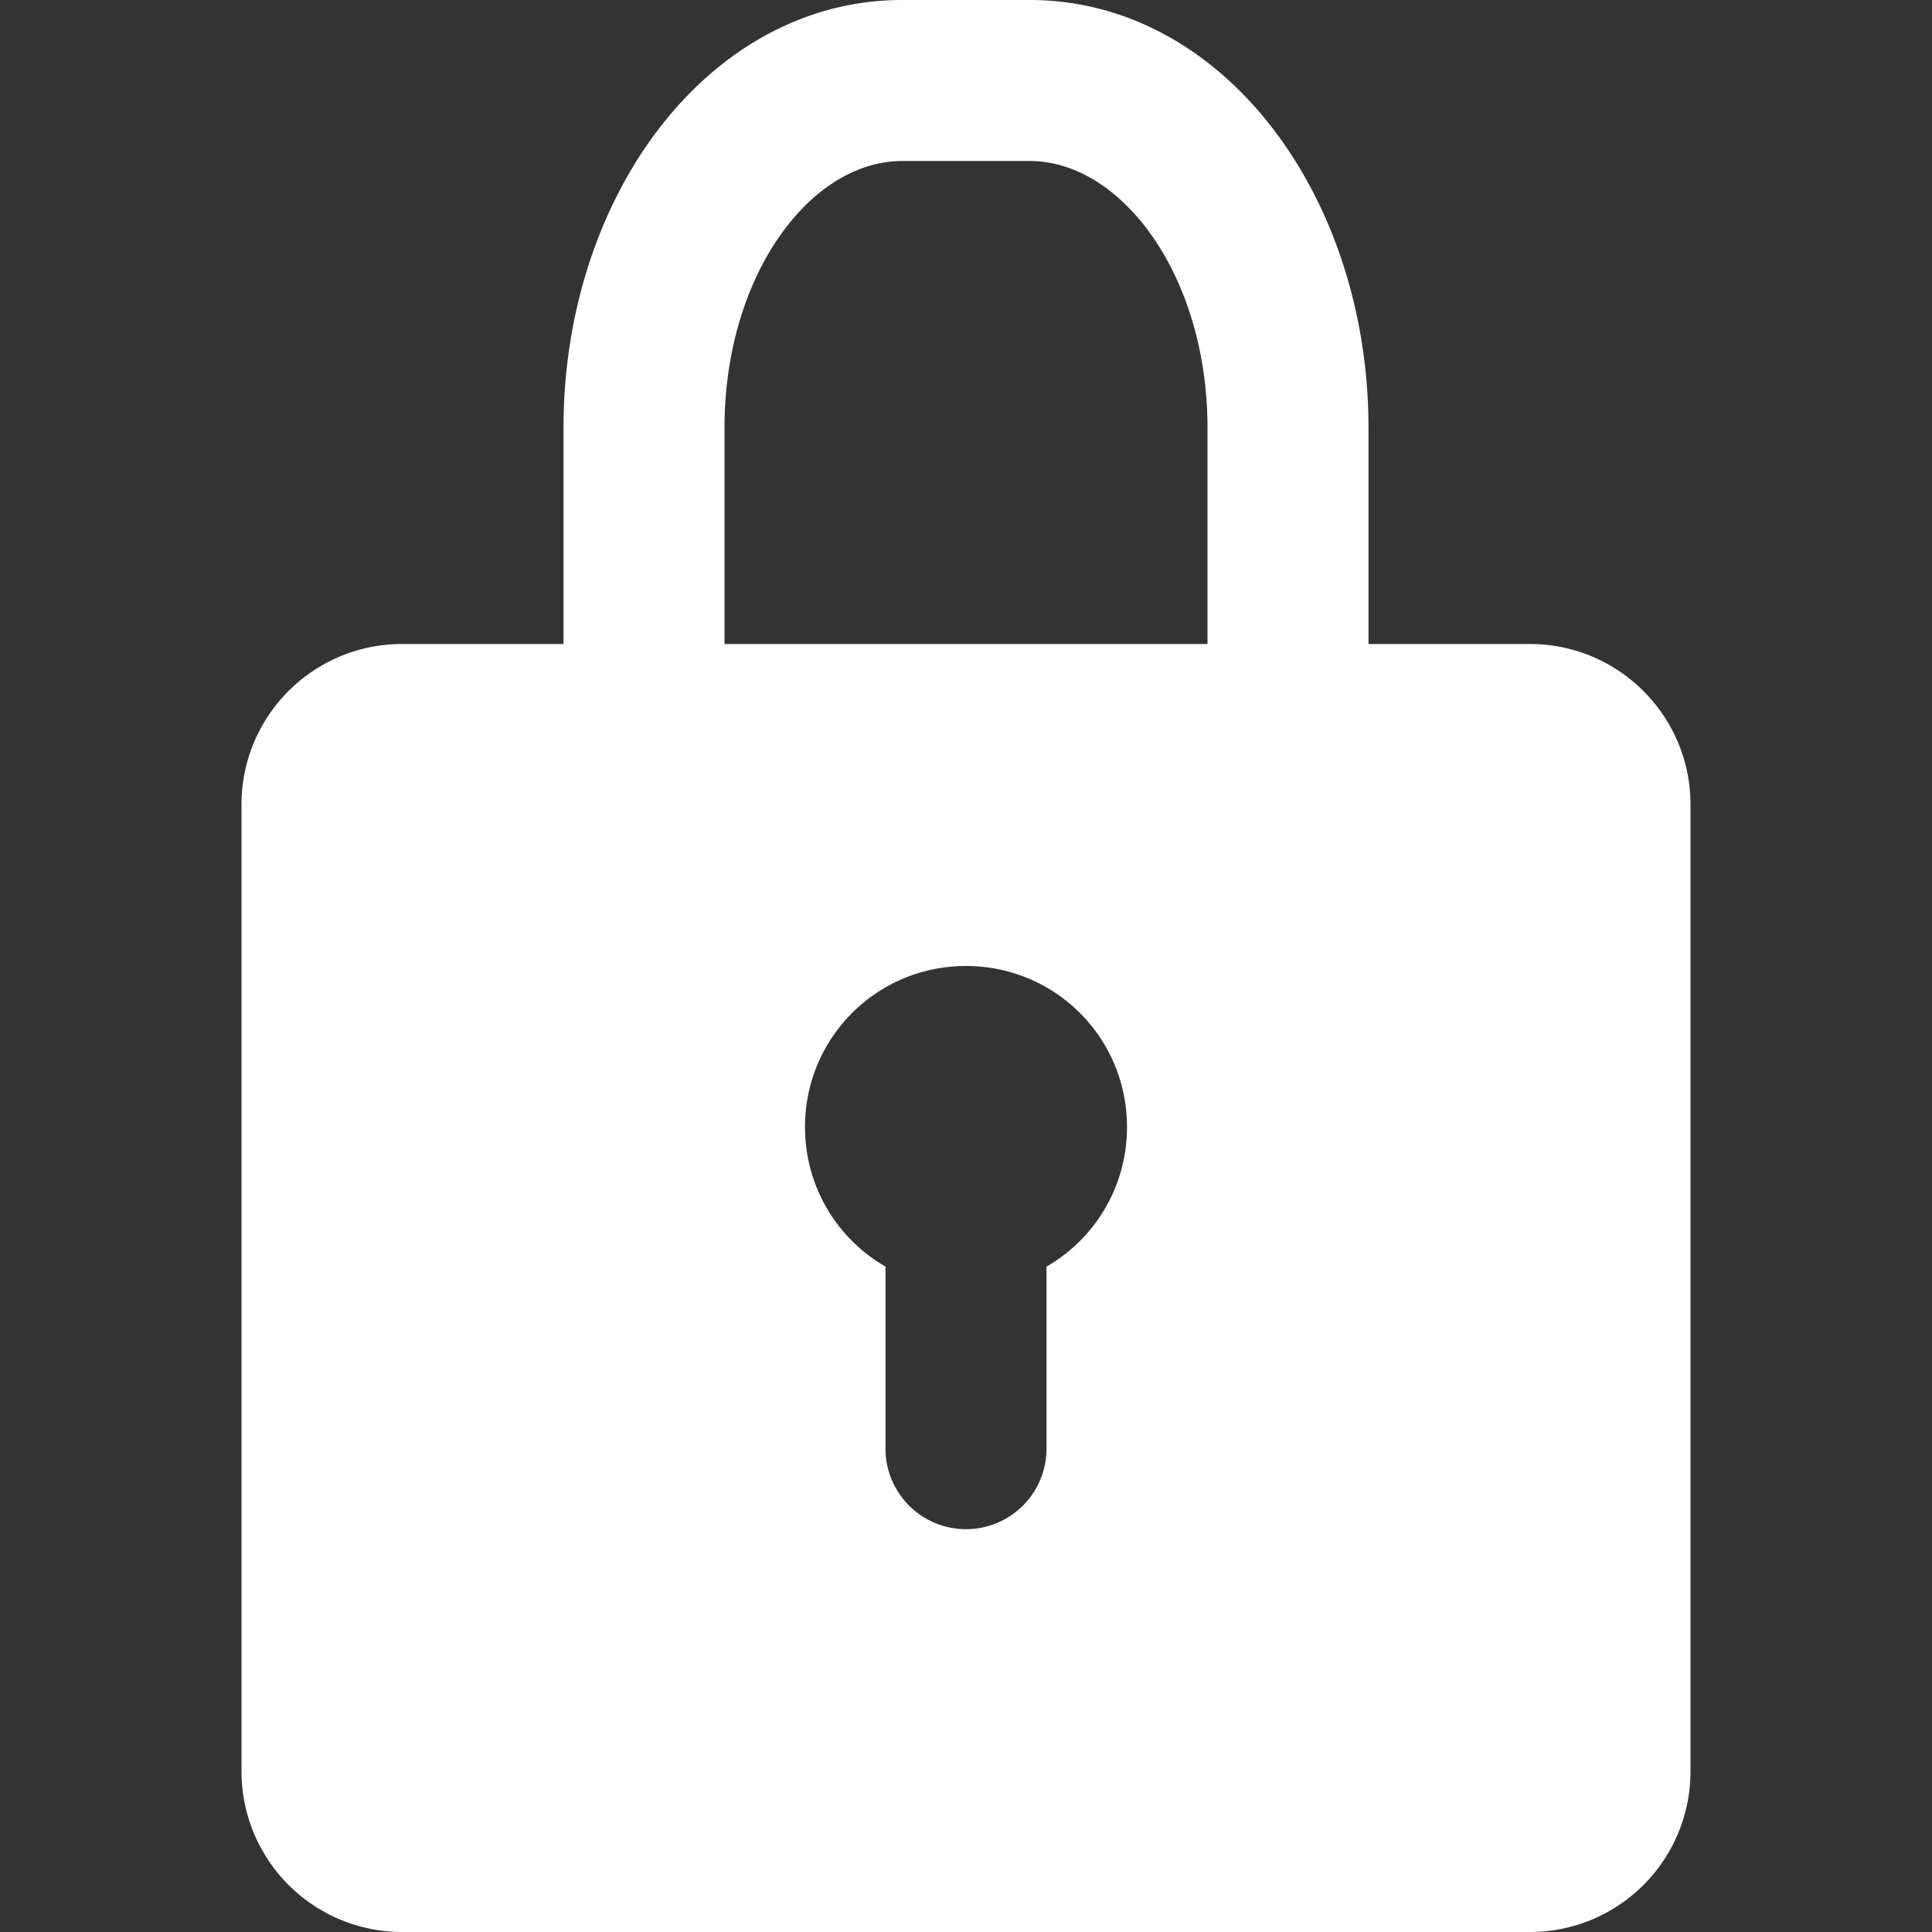 <?xml version="1.0" standalone="no"?><!DOCTYPE svg PUBLIC "-//W3C//DTD SVG 1.1//EN" "http://www.w3.org/Graphics/SVG/1.1/DTD/svg11.dtd"><svg t="1694487568366" class="icon" viewBox="0 0 1024 1024" version="1.1" xmlns="http://www.w3.org/2000/svg" p-id="19217" xmlns:xlink="http://www.w3.org/1999/xlink" width="100" height="100"><rect x="0" y="0" width="1024" height="1024" fill="#333333" stroke="none"/><path d="M298.667 341.333V226.773C298.667 103.68 375.68 0 478.208 0h67.584C648.192 0 725.333 103.808 725.333 226.773V341.333h85.547C857.899 341.333 896 379.52 896 426.411v512.512A85.077 85.077 0 0 1 810.88 1024H213.12A85.163 85.163 0 0 1 128 938.923V426.411C128 379.435 166.101 341.333 213.12 341.333H298.667z m85.333 0h256V226.773C640 146.347 594.603 85.333 545.792 85.333h-67.584C429.227 85.333 384 146.261 384 226.773V341.333z m170.667 329.984c25.6-14.72 42.667-42.325 42.667-73.984 0-47.445-38.187-85.333-85.333-85.333-47.445 0-85.333 38.187-85.333 85.333 0 31.787 17.152 59.307 42.667 73.984v96.299a42.667 42.667 0 1 0 85.333 0.427v-96.725z" fill="#ffffff" p-id="19218"></path></svg>